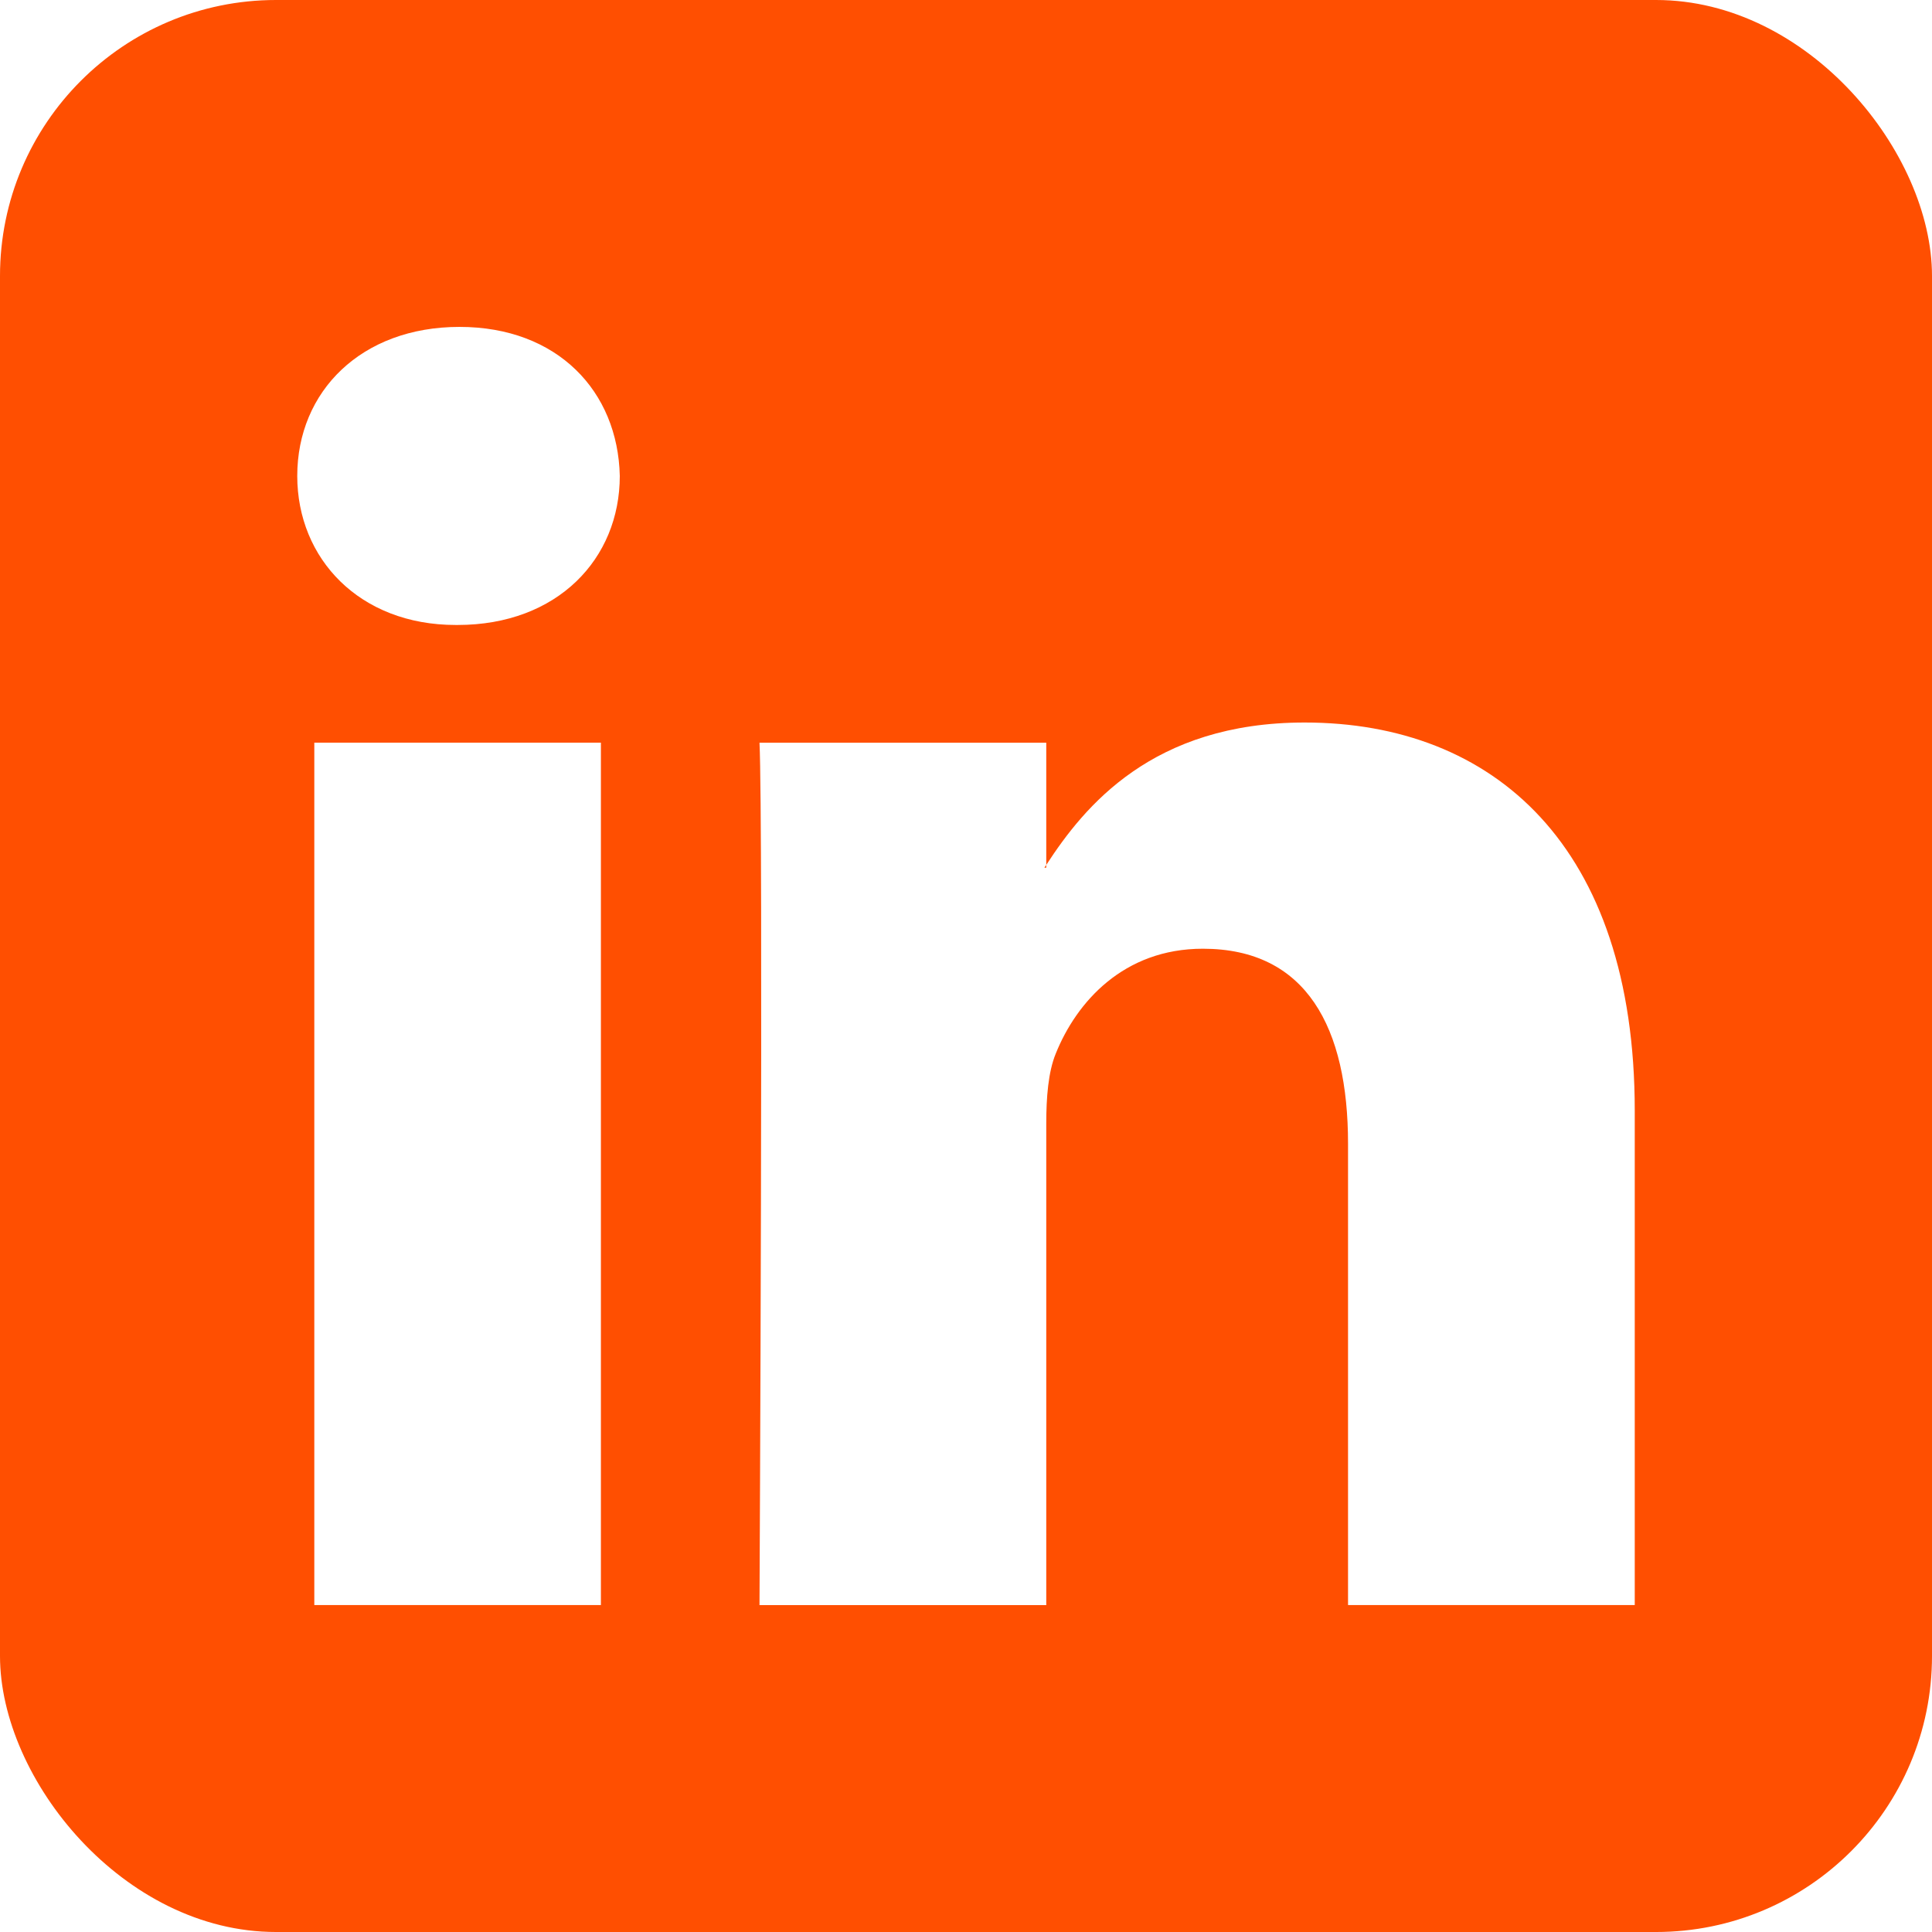 <?xml version="1.0" encoding="UTF-8"?> <svg xmlns="http://www.w3.org/2000/svg" width="35" height="35" fill="none"><g fill="#FF4F01" fill-rule="evenodd" clip-path="url(#a)" clip-rule="evenodd"><path d="M18.954 15.72v-.052c-.01.017-.025.034-.034.051h.034Z"></path><path d="M0 0v35h35V0H0Zm10.886 29.077H5.694V13.454h5.192v15.623ZM8.29 11.322h-.034c-1.742 0-2.871-1.2-2.871-2.7 0-1.533 1.162-2.7 2.939-2.7 1.777 0 2.87 1.167 2.904 2.7 0 1.5-1.127 2.7-2.938 2.7Zm21.325 17.755h-5.194V20.72c0-2.1-.75-3.533-2.63-3.533-1.436 0-2.289.965-2.665 1.9-.137.334-.172.798-.172 1.266v8.725h-5.195s.07-14.157 0-15.623h5.195v2.214c.69-1.062 1.922-2.58 4.681-2.58 3.418 0 5.98 2.232 5.98 7.03v8.96Z"></path></g><defs><clipPath id="a"><rect width="35" height="35" fill="#fff" rx="5"></rect></clipPath></defs></svg> 